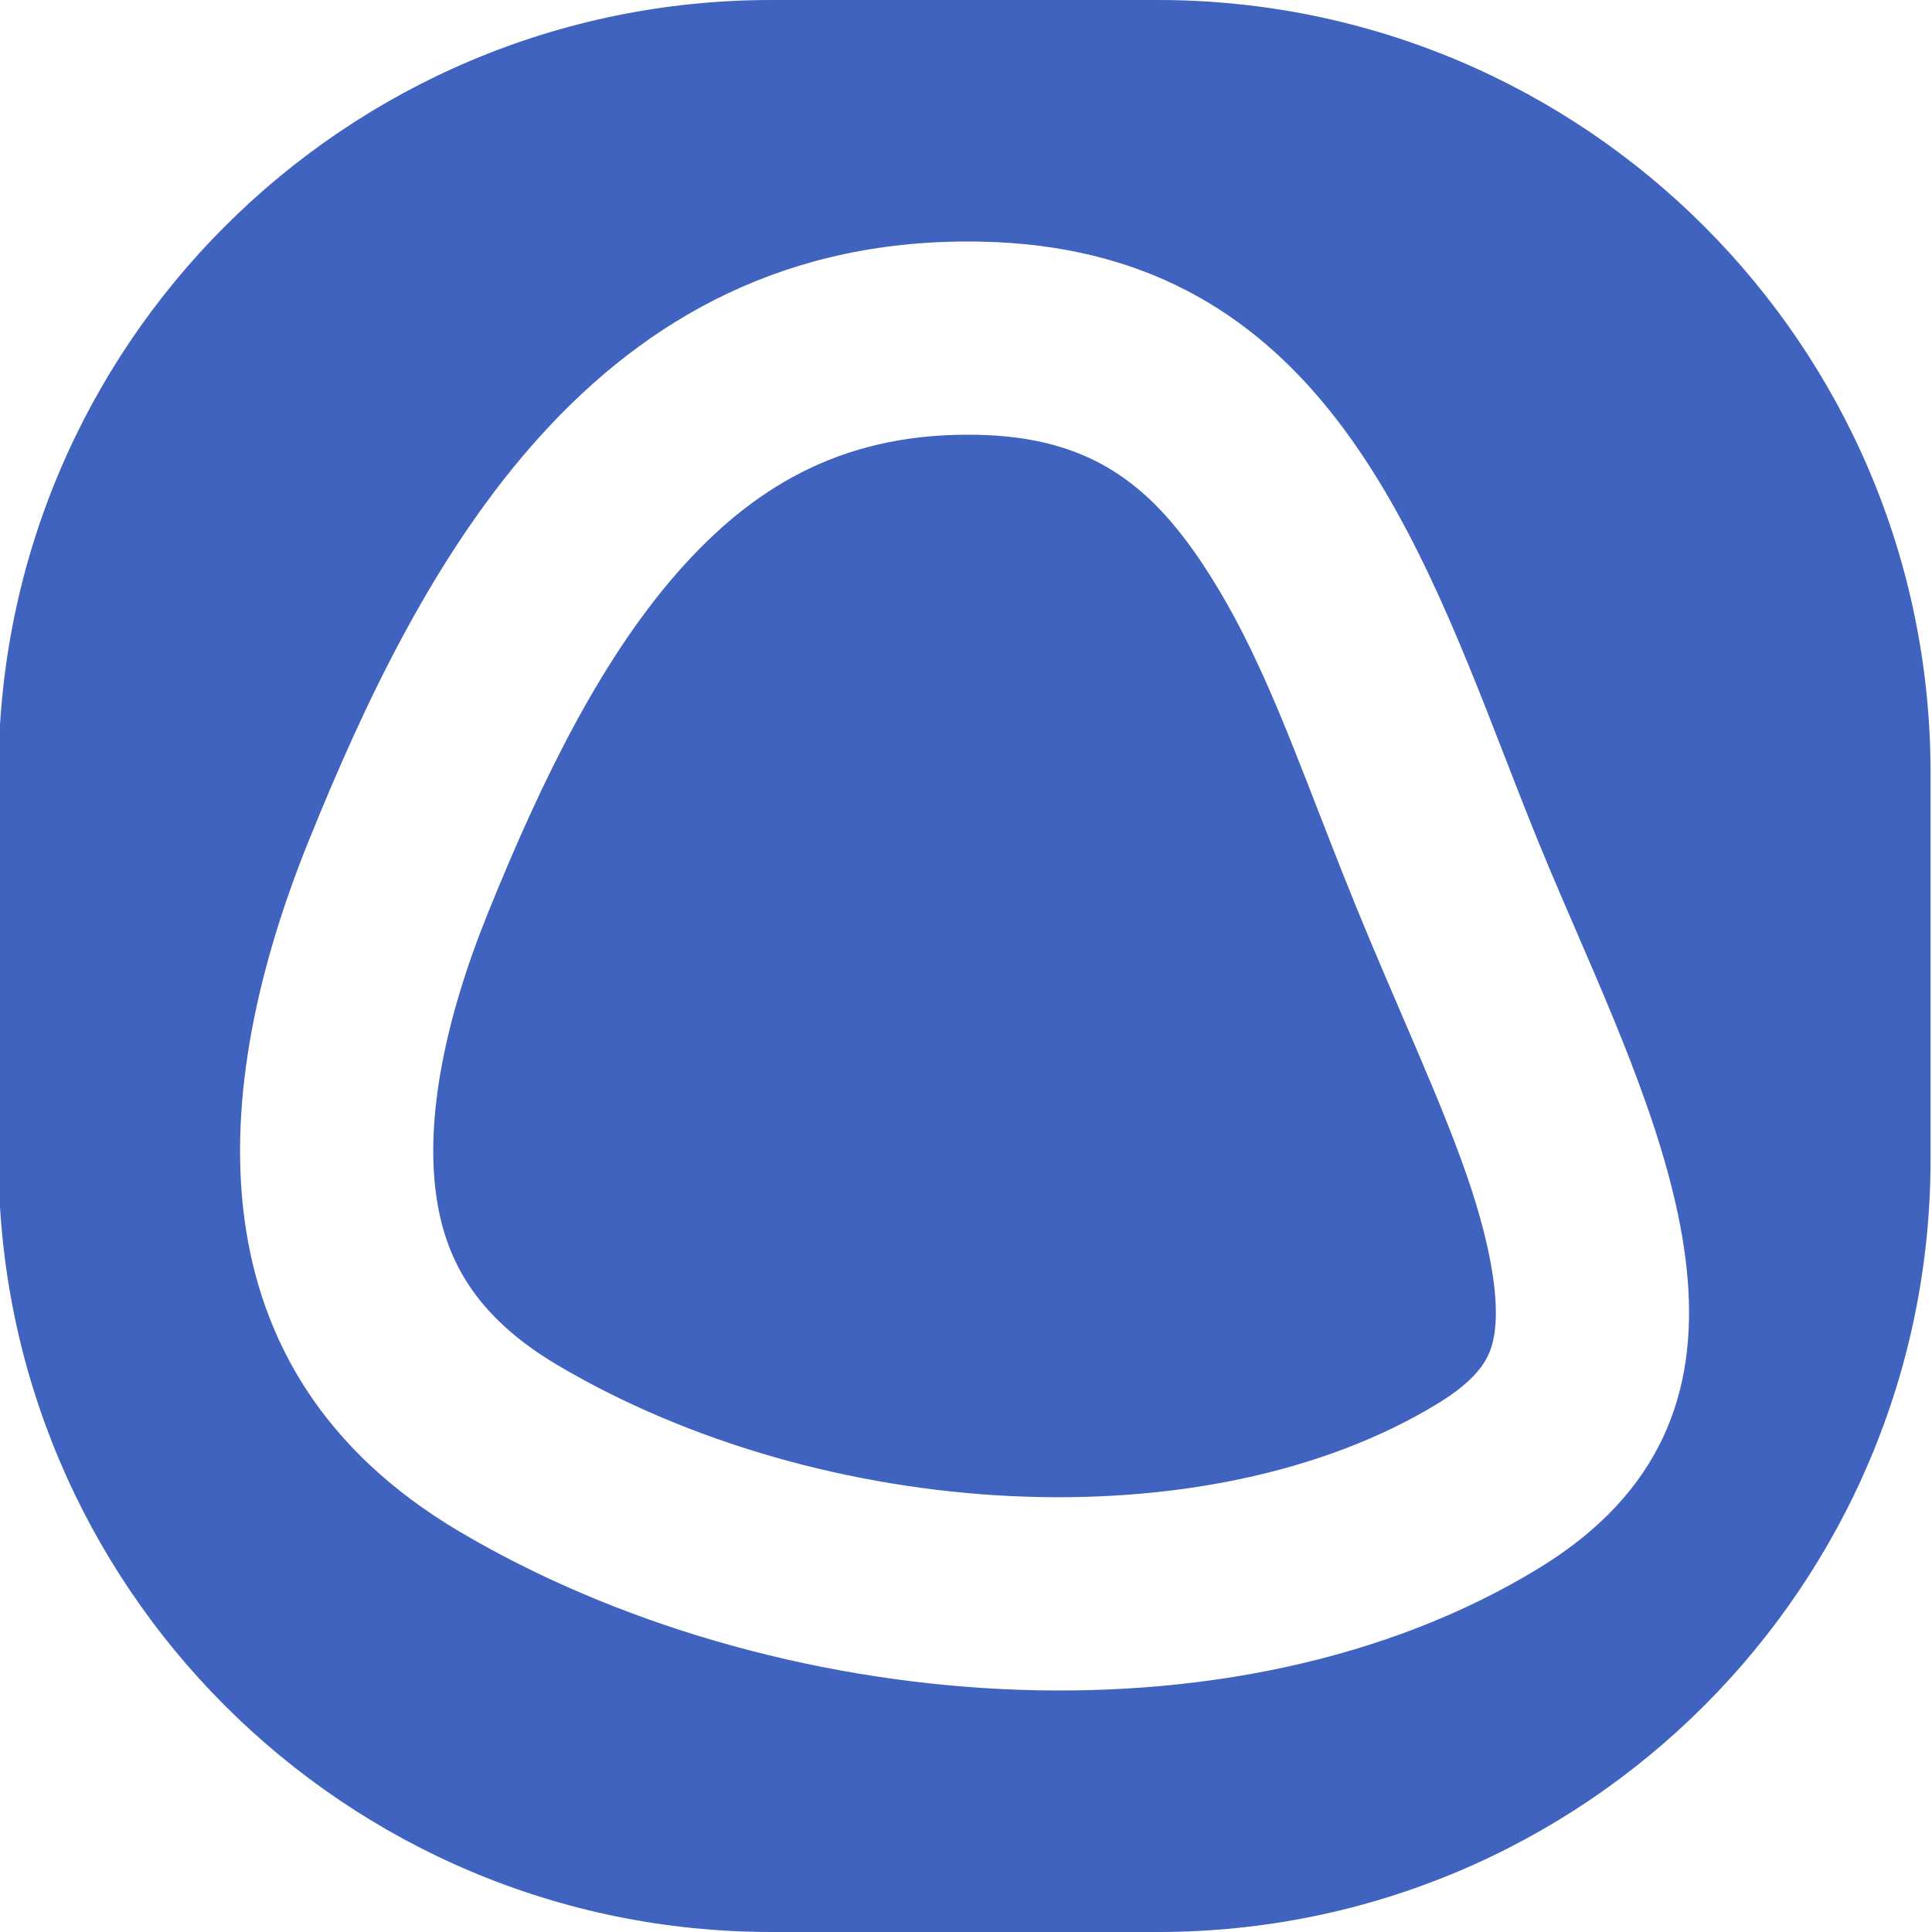 <svg width="400" height="400" viewBox="0 0 400 400" fill="none" xmlns="http://www.w3.org/2000/svg">
<g clip-path="url(#clip0_1_20)">
<path fill-rule="evenodd" clip-rule="evenodd" d="M159.701 0C71.335 0 -0.299 71.634 -0.299 160V240C-0.299 328.366 71.335 400 159.701 400H239.701C328.066 400 399.701 328.366 399.701 240V160C399.701 71.634 328.066 0 239.701 0H159.701ZM202.36 90.02C225.261 90.488 237.806 99.897 249.025 116.813C258.841 131.613 265.189 147.956 272.843 167.661L272.843 167.662C276.097 176.039 279.587 185.025 283.68 194.758C285.94 200.134 288.131 205.23 290.219 210.087L290.219 210.087C299.499 231.676 306.748 248.54 309.084 264.212C310.327 272.549 309.481 277.217 308.419 279.881C307.582 281.981 305.488 285.812 297.793 290.517C249.817 319.854 170.289 315.071 115.488 282.664C98.04 272.346 91.997 260.261 90.247 246.988C88.197 231.446 91.946 211.457 101.025 189.015C112.243 161.289 124.807 135.52 141.648 116.977C157.197 99.856 175.7 89.476 202.36 90.02ZM203.177 50.029C270.662 51.407 292.102 106.603 311.665 156.967L311.666 156.968C314.62 164.574 317.531 172.069 320.552 179.252C322.378 183.594 324.283 188 326.206 192.448C346.953 240.427 369.837 293.349 318.66 324.643C255.172 363.465 159.469 355.144 95.128 317.094C38.642 283.69 43.241 225.188 63.945 174.013C86.947 117.158 122.777 48.387 203.177 50.029Z" fill="#4063BF"/>
</g>
<defs>
<clipPath id="clip0_1_20">
<rect width="400" height="400" fill="white"/>
</clipPath>
</defs>
</svg>
